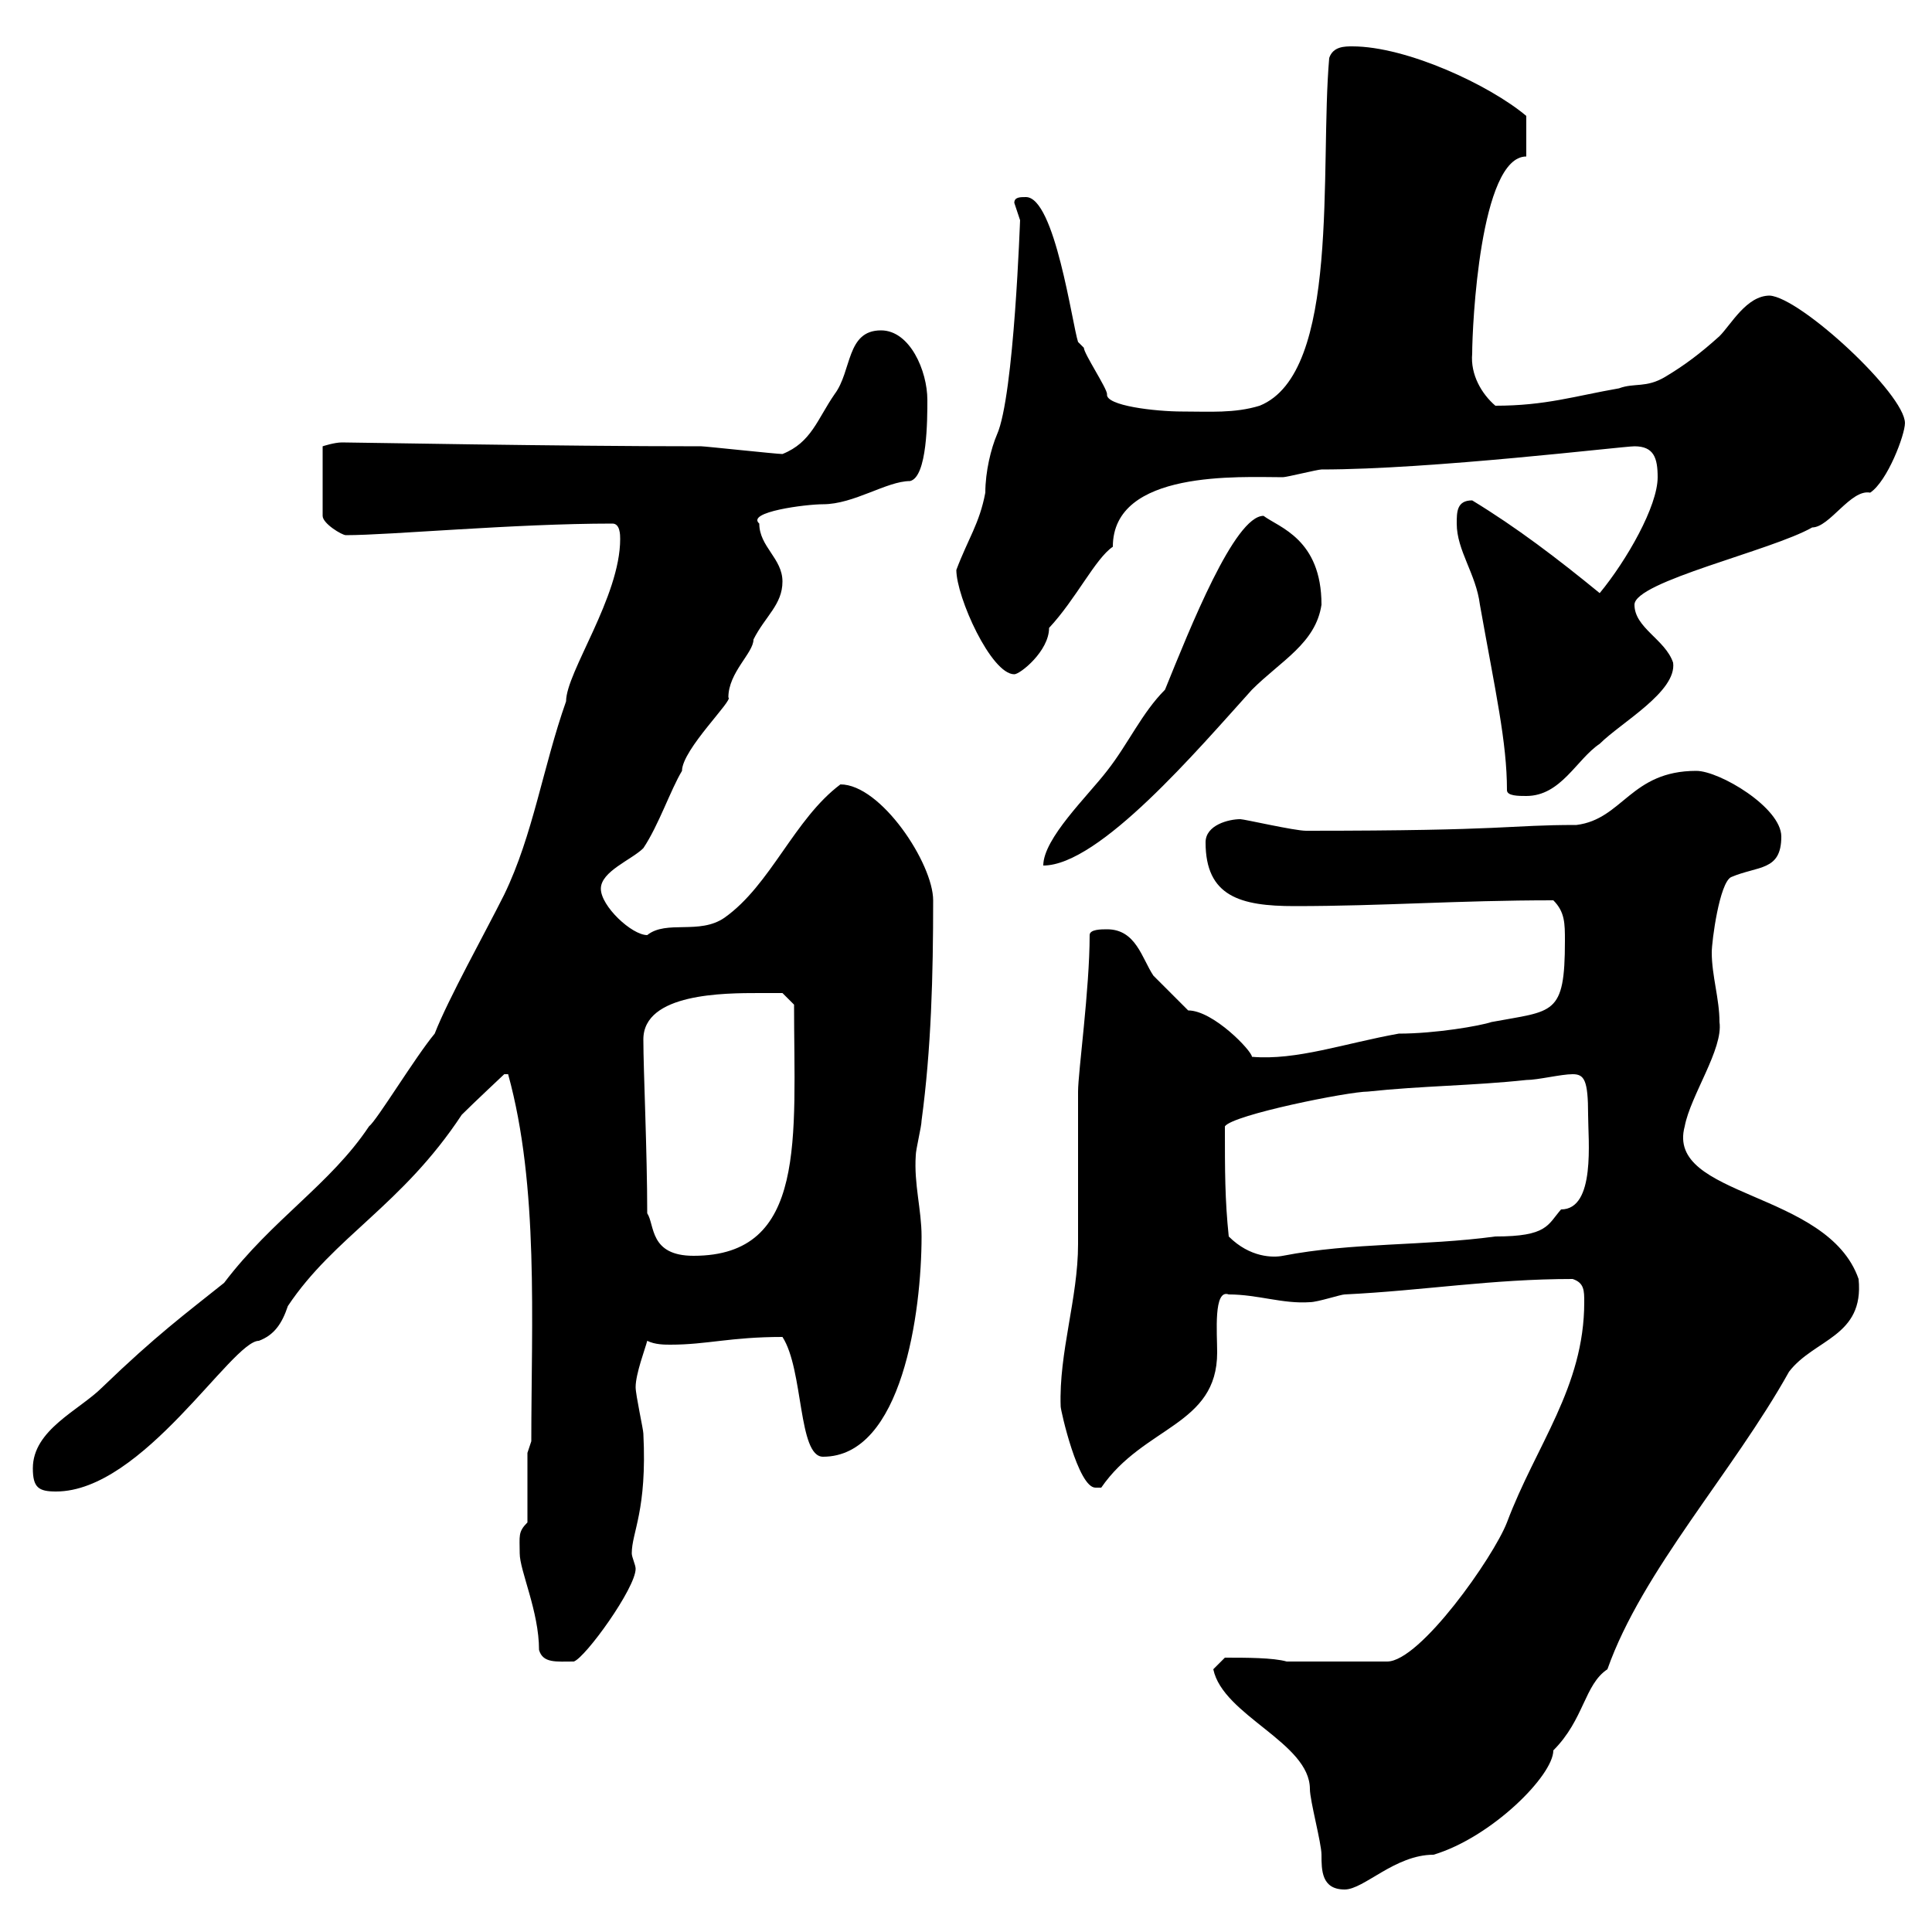 <svg xmlns="http://www.w3.org/2000/svg" xmlns:xlink="http://www.w3.org/1999/xlink" width="300" height="300"><path d="M188.40 259.20C189.90 266.40 203.40 270.60 203.40 277.80C203.40 279.60 205.20 286.20 205.20 288C205.20 290.40 205.20 293.40 208.80 293.40C211.80 293.40 216.60 288 222.60 288C231.60 285.30 241.20 275.70 241.20 271.80C246 267 246 261.60 249.60 259.20C255 243.90 269.10 228.60 277.80 213C281.70 207.90 289.50 207.60 288.60 198.60C283.80 184.80 258.60 186 261.60 174.90C262.50 170.10 267.60 162.90 267 158.70C267 155.10 265.80 151.50 265.80 147.90C265.80 146.10 267 137.10 268.80 136.20C273 134.40 276.60 135.30 276.60 129.90C276.60 125.40 267 119.70 263.40 119.70C253.20 119.70 252 127.20 244.80 128.10C234 128.10 234.60 129 202.80 129C201 129 193.20 127.20 192.60 127.20C190.80 127.20 187.20 128.10 187.20 130.80C187.20 139.20 192.60 140.70 201 140.70C214.80 140.70 226.20 139.80 241.20 139.80C243 141.60 243 143.40 243 146.10C243 157.80 241.20 156.90 231.60 158.70C229.80 159.30 222.90 160.50 217.20 160.50C208.80 162 201.30 164.70 194.40 164.10C194.40 163.20 188.40 156.90 184.50 156.90C183.60 156 180 152.40 179.10 151.50C177.30 148.80 176.40 144.30 171.90 144.30C171 144.30 169.20 144.30 169.20 145.20C169.20 153.60 167.40 166.50 167.40 169.50C167.40 172.20 167.40 190.20 167.40 193.20C167.40 201.60 164.40 210 164.70 218.40C164.70 219 167.40 231 170.10 231C170.10 231 171 231 171 231C177.60 221.40 189 221.40 189 210C189 207 188.40 200.10 190.80 201C195.30 201 199.20 202.50 203.40 202.20C204.60 202.20 208.20 201 208.80 201C221.10 200.40 231.60 198.60 244.20 198.60C246 199.20 246 200.40 246 202.20C246 215.40 238.50 224.40 234 236.40C231.90 241.80 220.50 258 215.40 258L199.80 258C197.70 257.40 193.50 257.40 190.20 257.40ZM83.70 256.20C84.30 258.30 86.40 258 89.10 258C90.90 257.40 98.70 246.60 98.70 243.60C98.70 243 98.10 241.80 98.10 241.20C98.10 237.90 100.50 234.60 99.90 222.60C99.90 222 98.70 216.60 98.70 215.40C98.70 213.30 100.20 209.40 100.50 208.20C101.70 208.80 103.20 208.80 104.10 208.80C109.80 208.80 113.40 207.60 121.50 207.60C124.80 212.70 123.90 226.20 127.80 226.20C140.10 226.20 143.10 203.70 143.10 192C143.10 187.80 141.90 183.90 142.20 179.40C142.20 178.50 143.10 174.90 143.10 174C144.60 162.90 144.90 151.50 144.90 139.80C144.90 134.10 136.80 121.80 130.50 121.80C123.30 127.20 119.70 137.40 112.50 142.50C108.60 145.20 103.50 142.80 100.50 145.20C98.10 145.20 93.30 140.70 93.30 138C93.30 135.30 98.10 133.50 99.90 131.70C102.30 128.10 104.10 122.70 105.90 119.70C105.90 116.40 114 108.60 113.10 108.30C113.10 104.40 117 101.40 117 99.30C118.80 95.70 121.50 93.90 121.50 90.30C121.50 86.70 117.90 84.90 117.90 81.30C115.80 79.50 125.10 78.30 127.80 78.30C132.60 78.30 137.70 74.70 141.30 74.70C144 74.10 144 65.10 144 62.10C144 57.60 141.30 51.30 136.80 51.30C131.40 51.30 132.30 57.60 129.60 61.20C126.90 65.10 126 68.70 121.50 70.50C120.60 70.50 109.50 69.30 108.90 69.30C86.10 69.30 55.20 68.70 53.10 68.70C51.90 68.70 50.10 69.30 50.10 69.30L50.10 80.10C50.10 81.30 53.10 83.10 53.70 83.10C60.60 83.10 79.80 81.30 95.10 81.30C96.30 81.30 96.30 83.10 96.30 83.70C96.30 92.70 87.90 104.40 87.90 108.90C84.30 119.10 82.80 129.60 78.30 138.90C75.30 144.90 69.60 155.10 67.50 160.50C64.50 164.10 58.50 174 57.30 174.90C51.30 183.90 42.30 189.30 34.80 199.20C28.80 204 24.30 207.30 15.90 215.40C12.30 219 5.10 222 5.10 228C5.10 231 6 231.60 8.70 231.60C22.20 231.60 36 208.20 40.20 208.20C42.60 207.30 43.80 205.50 44.70 202.80C51.90 192 62.40 187.20 71.70 173.10C73.50 171.30 78.30 166.80 78.30 166.80L78.90 166.80C83.70 184.20 82.50 205.20 82.50 223.80L81.90 225.60L81.90 236.40C80.40 237.90 80.70 238.50 80.70 241.20C80.70 243.90 83.70 250.20 83.70 256.20ZM100.50 188.40C100.50 178.80 99.90 166.20 99.90 161.40C99.90 154.20 112.50 154.20 117.90 154.20C118.80 154.20 121.50 154.20 121.50 154.20L123.30 156C123.30 176.70 125.40 195 107.70 195C100.80 195 101.70 190.20 100.50 188.40ZM190.80 192C190.20 186.30 190.20 181.80 190.20 174.90C191.40 173.10 209.40 169.50 212.40 169.50C220.80 168.60 228.60 168.60 237 167.70C238.80 167.70 242.40 166.80 244.20 166.80C246 166.80 246.60 167.70 246.60 173.10C246.60 177 247.80 187.80 242.40 187.80C240.30 190.20 240.30 192 232.20 192C221.10 193.50 210 192.90 199.20 195C197.70 195.30 194.10 195.30 190.80 192ZM180.90 107.10C177.30 110.70 175.20 115.50 171.90 119.70C168.90 123.60 162 130.20 162 134.40C170.70 134.40 186 116.40 194.40 107.10C198.90 102.60 204.30 99.90 205.20 93.90C205.20 83.70 198.60 81.90 196.20 80.10C191.70 80.10 184.80 97.50 180.90 107.10ZM234 122.70C234 123.60 235.80 123.60 237 123.60C242.40 123.60 244.80 117.90 248.40 115.50C251.70 112.20 260.40 107.40 259.80 102.90C258.60 99.30 253.80 97.50 253.80 93.90C253.80 90.30 275.10 85.50 281.40 81.90C284.10 81.90 287.40 75.90 290.40 76.50C293.10 74.70 295.80 67.50 295.80 65.70C295.80 61.20 279.60 46.20 274.80 45.90C271.20 45.90 268.80 50.40 267 52.20C264 54.90 261.60 56.70 258.60 58.50C255.60 60.30 253.80 59.40 251.40 60.30C244.50 61.50 240 63 232.20 63C230.10 61.20 228.30 58.20 228.60 54.90C228.60 50.70 229.80 24.30 237 24.30L237 18C231.30 13.20 218.40 7.20 210 7.20C208.80 7.20 207 7.20 206.40 9C204.90 26.10 208.20 57.90 195.60 63C191.70 64.20 187.80 63.90 183.60 63.90C179.40 63.90 171.60 63 171.90 61.20C171.90 60.30 168.30 54.90 168.30 54C168.30 54 167.40 53.10 167.40 53.10C166.50 50.40 163.80 30.60 159.30 30.60C158.40 30.60 157.50 30.60 157.50 31.50C157.50 31.50 158.40 34.20 158.40 34.20C158.40 33.60 157.50 61.50 154.80 67.50C153.90 69.60 153 73.20 153 76.50C152.10 81.30 150.30 83.70 148.50 88.50C148.50 92.70 153.90 104.70 157.50 104.70C158.40 104.70 162.90 101.10 162.90 97.50C167.10 93 170.10 86.70 172.80 84.90C172.80 72.90 192.60 74.10 199.20 74.10C199.80 74.10 204.60 72.90 205.20 72.90C222.30 72.90 252 69.30 253.80 69.30C256.80 69.30 257.40 71.10 257.40 74.10C257.40 78.60 252.60 87 248.40 92.10C241.80 86.70 235.50 81.90 228.60 77.70C226.20 77.70 226.20 79.50 226.20 81.30C226.20 85.50 229.20 89.10 229.80 93.90C232.20 107.40 234 115.20 234 122.70Z"/></svg>